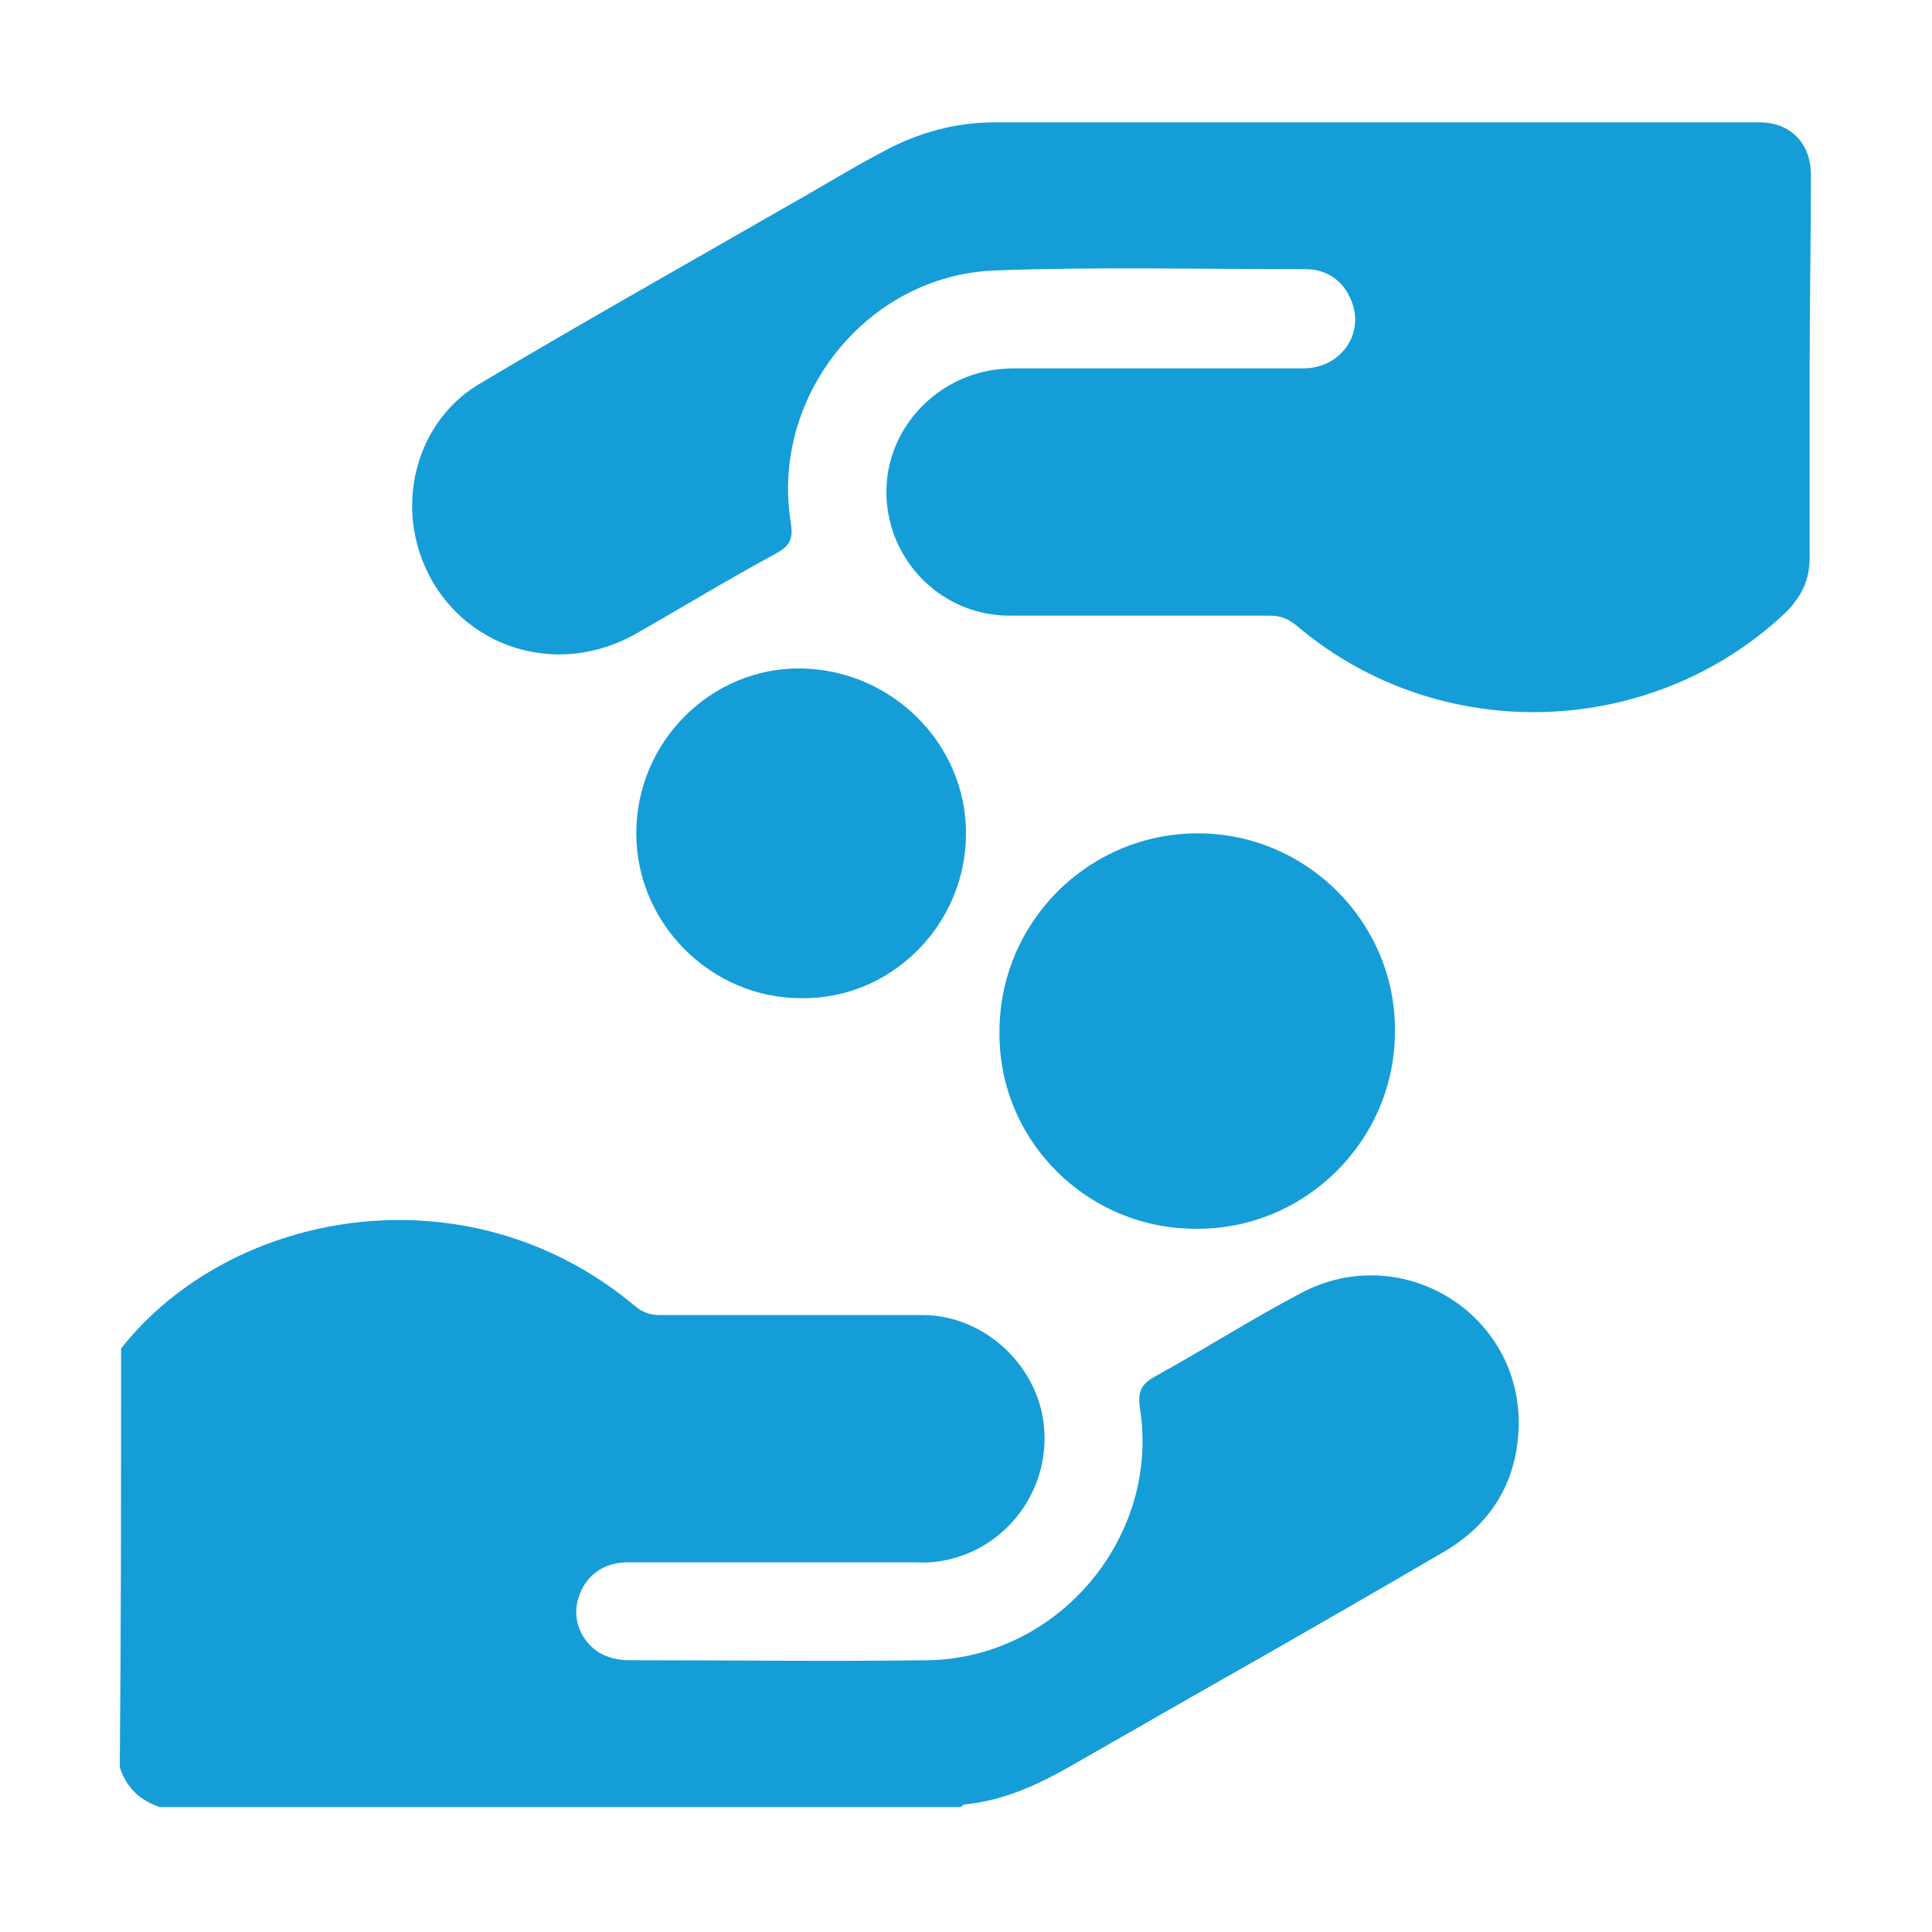 <?xml version="1.0" encoding="utf-8"?>
<!-- Generator: Adobe Illustrator 24.0.1, SVG Export Plug-In . SVG Version: 6.00 Build 0)  -->
<svg version="1.0" id="Layer_1" xmlns="http://www.w3.org/2000/svg" xmlns:xlink="http://www.w3.org/1999/xlink" x="0px" y="0px"
	 viewBox="0 0 150 150" style="enable-background:new 0 0 150 150;" xml:space="preserve">
<style type="text/css">
	.st0{fill:#65459A;}
	.st1{fill:#159DD8;}
	.st2{fill:none;stroke:#159DD8;stroke-width:3;stroke-miterlimit:10;}
	.st3{fill:#FFFFFF;stroke:#159DD8;stroke-width:3;stroke-miterlimit:10;}
	.st4{fill:none;stroke:#159DD8;stroke-width:2;stroke-miterlimit:10;}
</style>
<g>
	<path class="st1" d="M9.4,104.7c8.5-10.8,26.9-14.2,39.9-3.3c0.6,0.5,1.2,0.7,1.9,0.7c6.8,0,13.6,0,20.4,0c4.3,0,8.1,3.1,9.2,7.2
		c1.1,4.3-0.9,8.8-4.8,10.9c-1.5,0.8-3.2,1.2-4.9,1.1c-7.5,0-14.9,0-22.4,0c-1.9,0-3.3,1.1-3.8,2.8c-0.5,1.6,0.2,3.3,1.6,4.2
		c0.7,0.4,1.5,0.6,2.3,0.6c7.8,0,15.5,0.1,23.3,0c10.1-0.2,18-9.6,16.4-19.6c-0.2-1.4,0.2-1.9,1.3-2.5c3.8-2.1,7.4-4.4,11.2-6.4
		c7.9-4.2,17.3,1.7,16.9,10.6c-0.2,4.3-2.3,7.5-6,9.6c-6,3.5-11.9,6.9-17.9,10.3c-3.7,2.1-7.5,4.3-11.2,6.4c-2.5,1.4-5,2.5-7.9,2.8
		c-0.1,0-0.2,0.1-0.3,0.2c-20.7,0-41.5,0-62.2,0c-1.5-0.5-2.6-1.5-3.1-3.1C9.4,126.6,9.4,115.6,9.4,104.7z"/>
	<path class="st1" d="M140.5,28.7c0,4.9,0,9.7,0,14.6c0,1.7-0.6,2.9-1.7,4.1c-10.4,10-27,10.6-38.1,1.2c-0.6-0.5-1.2-0.8-2.1-0.8
		c-6.7,0-13.5,0-20.2,0c-4.2,0-7.8-2.7-9.1-6.6c-1.3-4,0.1-8.2,3.5-10.7c1.8-1.3,3.8-1.9,6-1.9c7.5,0,14.9,0,22.4,0
		c2.9,0,4.8-2.7,3.7-5.3c-0.6-1.5-1.9-2.4-3.5-2.4c-8.1,0-16.1-0.2-24.2,0.1c-9.9,0.4-17.4,9.8-15.8,19.6c0.2,1.3-0.1,1.8-1.2,2.4
		c-3.7,2-7.3,4.2-11,6.3c-6.8,3.7-14.8,0.3-16.8-7c-1.3-4.8,0.6-10.1,5-12.6c7.9-4.7,15.9-9.2,23.9-13.8c2.5-1.4,4.9-2.9,7.4-4.2
		c2.6-1.4,5.5-2.2,8.5-2.2c19.8,0,39.6,0,59.4,0c2.4,0,4,1.6,4,4.1C140.6,18.6,140.5,23.7,140.5,28.7z"/>
	<path class="st1" d="M77.6,80.1c0-8.5,6.9-15.4,15.4-15.4c8.5,0,15.4,7,15.3,15.4c0,8.4-6.9,15.3-15.3,15.3
		C84.5,95.5,77.5,88.6,77.6,80.1z"/>
	<path class="st1" d="M75,64.7c0,7.1-5.8,12.9-12.8,12.8c-7,0-12.8-5.8-12.8-12.8c0-7.1,5.8-12.9,12.8-12.8C69.2,52,75,57.7,75,64.7
		z"/>
</g>
</svg>
